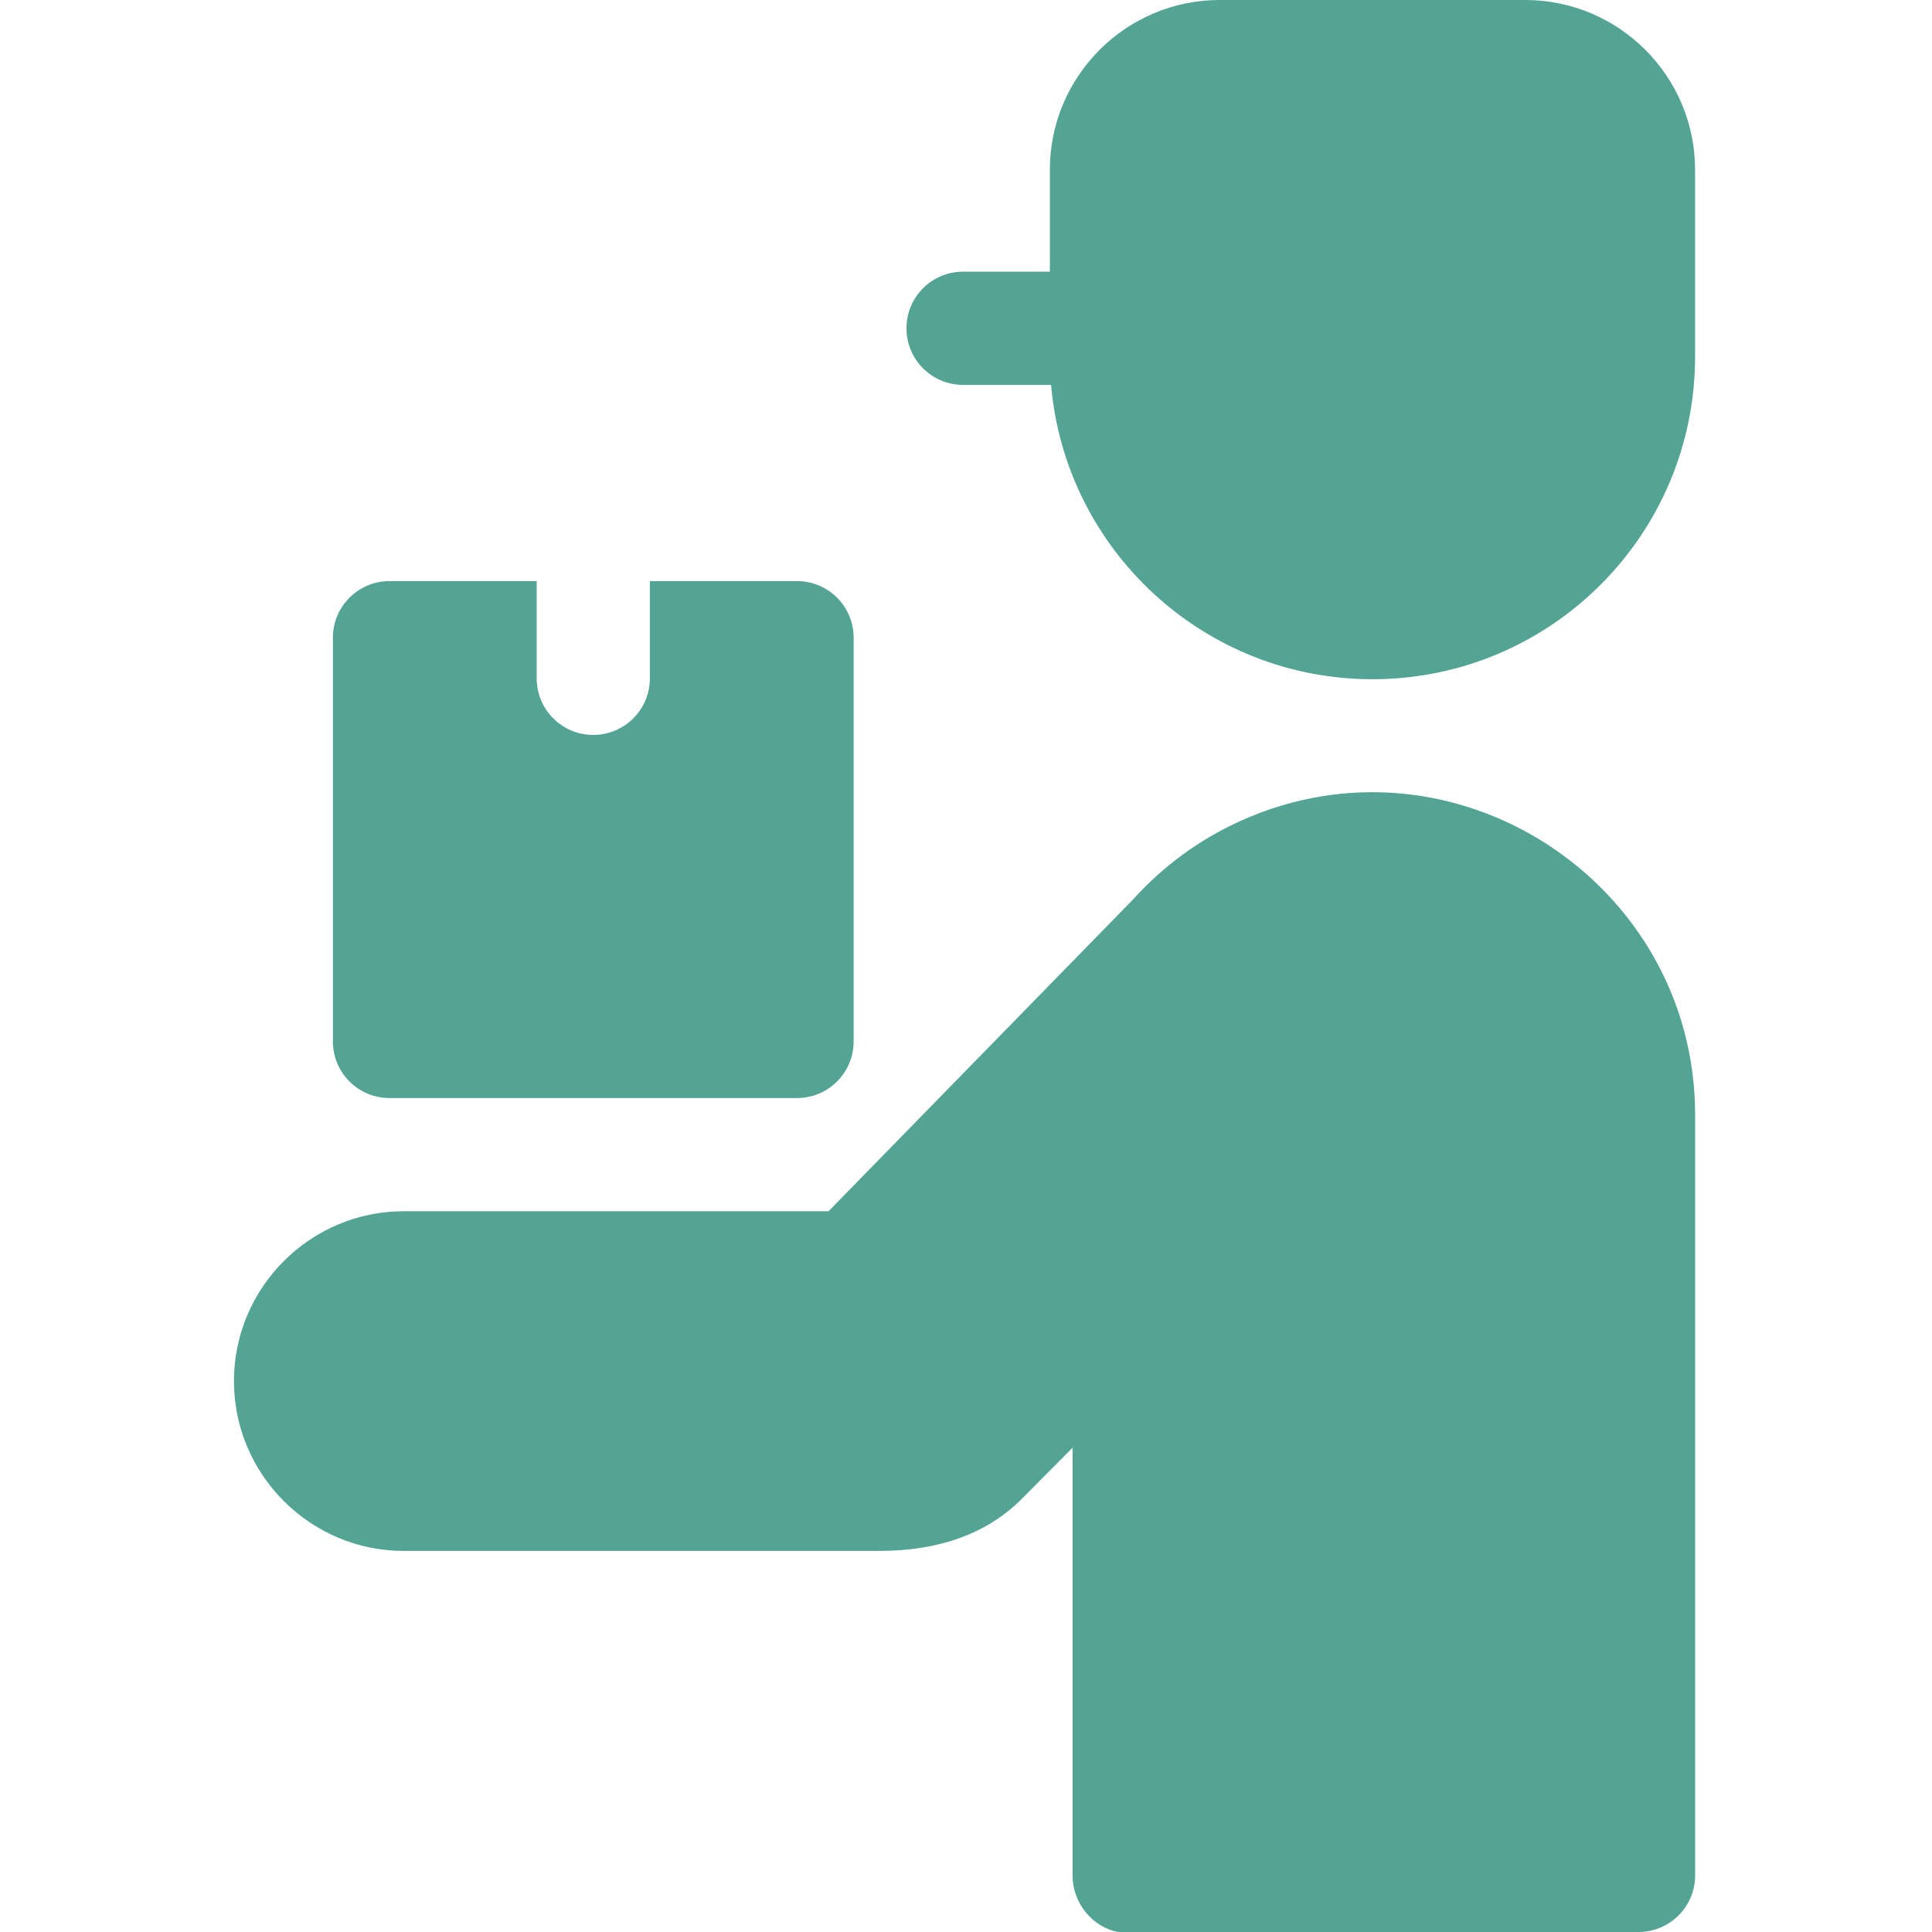 <svg width="32" height="32" viewBox="0 0 32 32" fill="none" xmlns="http://www.w3.org/2000/svg">
<g clip-path="url(#clip0_1544_3118)">
<path fill-rule="evenodd" clip-rule="evenodd" d="M25.264 0H20.201C18.651 0 17.389 1.262 17.389 2.812V4.5H15.951C15.433 4.5 15.014 4.919 15.014 5.437C15.014 5.955 15.433 6.375 15.951 6.375H17.409C17.648 9.117 19.95 11.25 22.732 11.25C25.684 11.25 28.076 8.857 28.076 5.906C28.076 4.876 28.076 3.844 28.076 2.812C28.076 1.262 26.814 0 25.264 0Z" fill="#53A494"/>
<path fill-rule="evenodd" clip-rule="evenodd" d="M20.549 13.596C19.864 13.905 19.257 14.352 18.763 14.902L13.723 20.062H6.687C5.139 20.062 3.875 21.326 3.875 22.875C3.875 24.424 5.139 25.688 6.687 25.688H14.563C15.427 25.688 16.283 25.471 16.927 24.823L17.765 23.979V31.062C17.765 31.516 18.087 31.914 18.516 32L27.141 32C27.658 31.999 28.077 31.579 28.077 31.062V18.469C28.077 14.619 24.078 12.003 20.549 13.596Z" fill="#53A494"/>
<path fill-rule="evenodd" clip-rule="evenodd" d="M6.451 18.187H13.201C13.719 18.187 14.139 17.768 14.139 17.25V10.562C14.139 10.044 13.719 9.625 13.201 9.625H10.764V11.235C10.764 11.753 10.344 12.173 9.826 12.173C9.309 12.173 8.889 11.753 8.889 11.235V9.625H6.451C5.934 9.625 5.514 10.044 5.514 10.562V17.25C5.514 17.768 5.934 18.187 6.451 18.187Z" fill="#53A494"/>
</g>
<defs>
<clipPath id="clip0_1544_3118">
<rect width="32" height="32" fill="white"/>
</clipPath>
</defs>
</svg>
